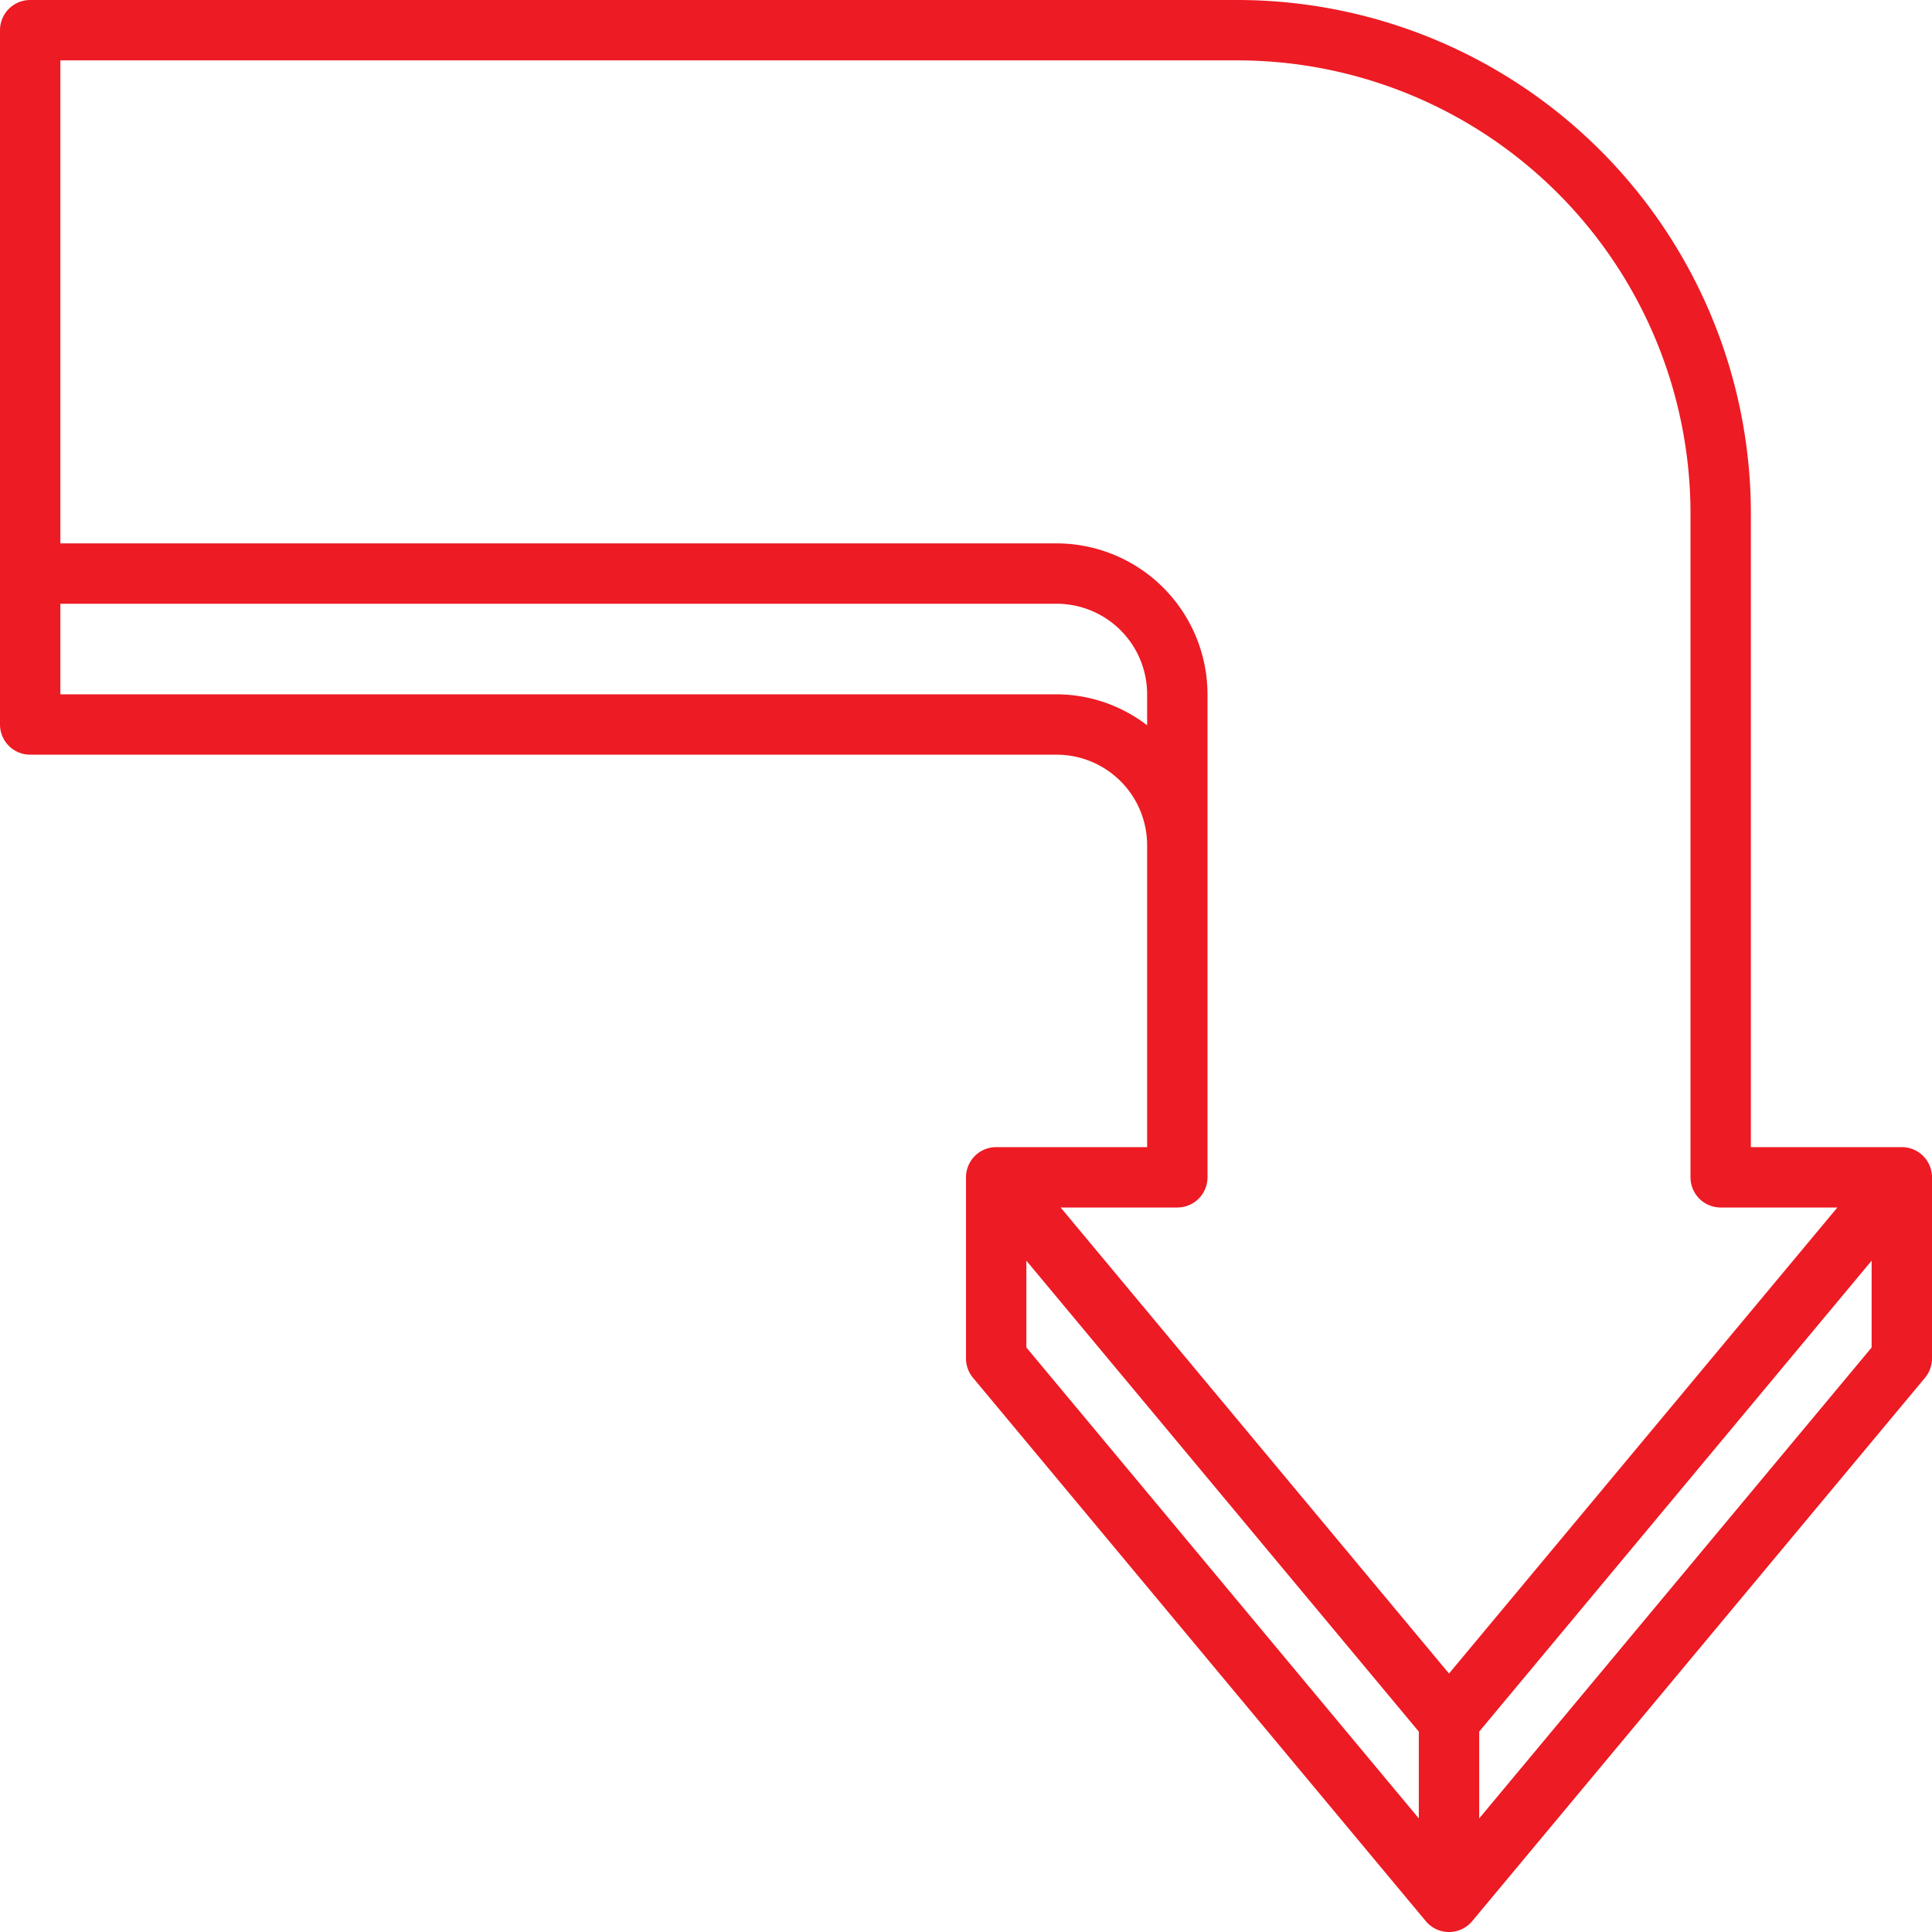 <svg xmlns="http://www.w3.org/2000/svg" xmlns:xlink="http://www.w3.org/1999/xlink" width="512" height="512" x="0" y="0" viewBox="0 0 64 64" style="enable-background:new 0 0 512 512" xml:space="preserve" class="">  <g>    <path d="M63 38h-5V17A17.019 17.019 0 0 0 41 0H1a1 1 0 0 0-1 1v23a1 1 0 0 0 1 1h34a3 3 0 0 1 3 3v10h-5a1 1 0 0 0-1 1v6a1 1 0 0 0 .232.641l15 18a1 1 0 0 0 1.536 0l15-18A1 1 0 0 0 64 45v-6a1 1 0 0 0-1-1zM35 23H2v-3h33a3 3 0 0 1 3 3v1.026A4.948 4.948 0 0 0 35 23zm4 17a1 1 0 0 0 1-1V23a5.006 5.006 0 0 0-5-5H2V2h39a15.017 15.017 0 0 1 15 15v22a1 1 0 0 0 1 1h3.865L48 55.438 35.135 40zm-5 1.762 13 15.6v2.875l-13-15.6zm15 18.475v-2.875l13-15.6v2.876z" fill="#ed1b24" opacity="1" data-original="#000000" class=""></path>  </g></svg>